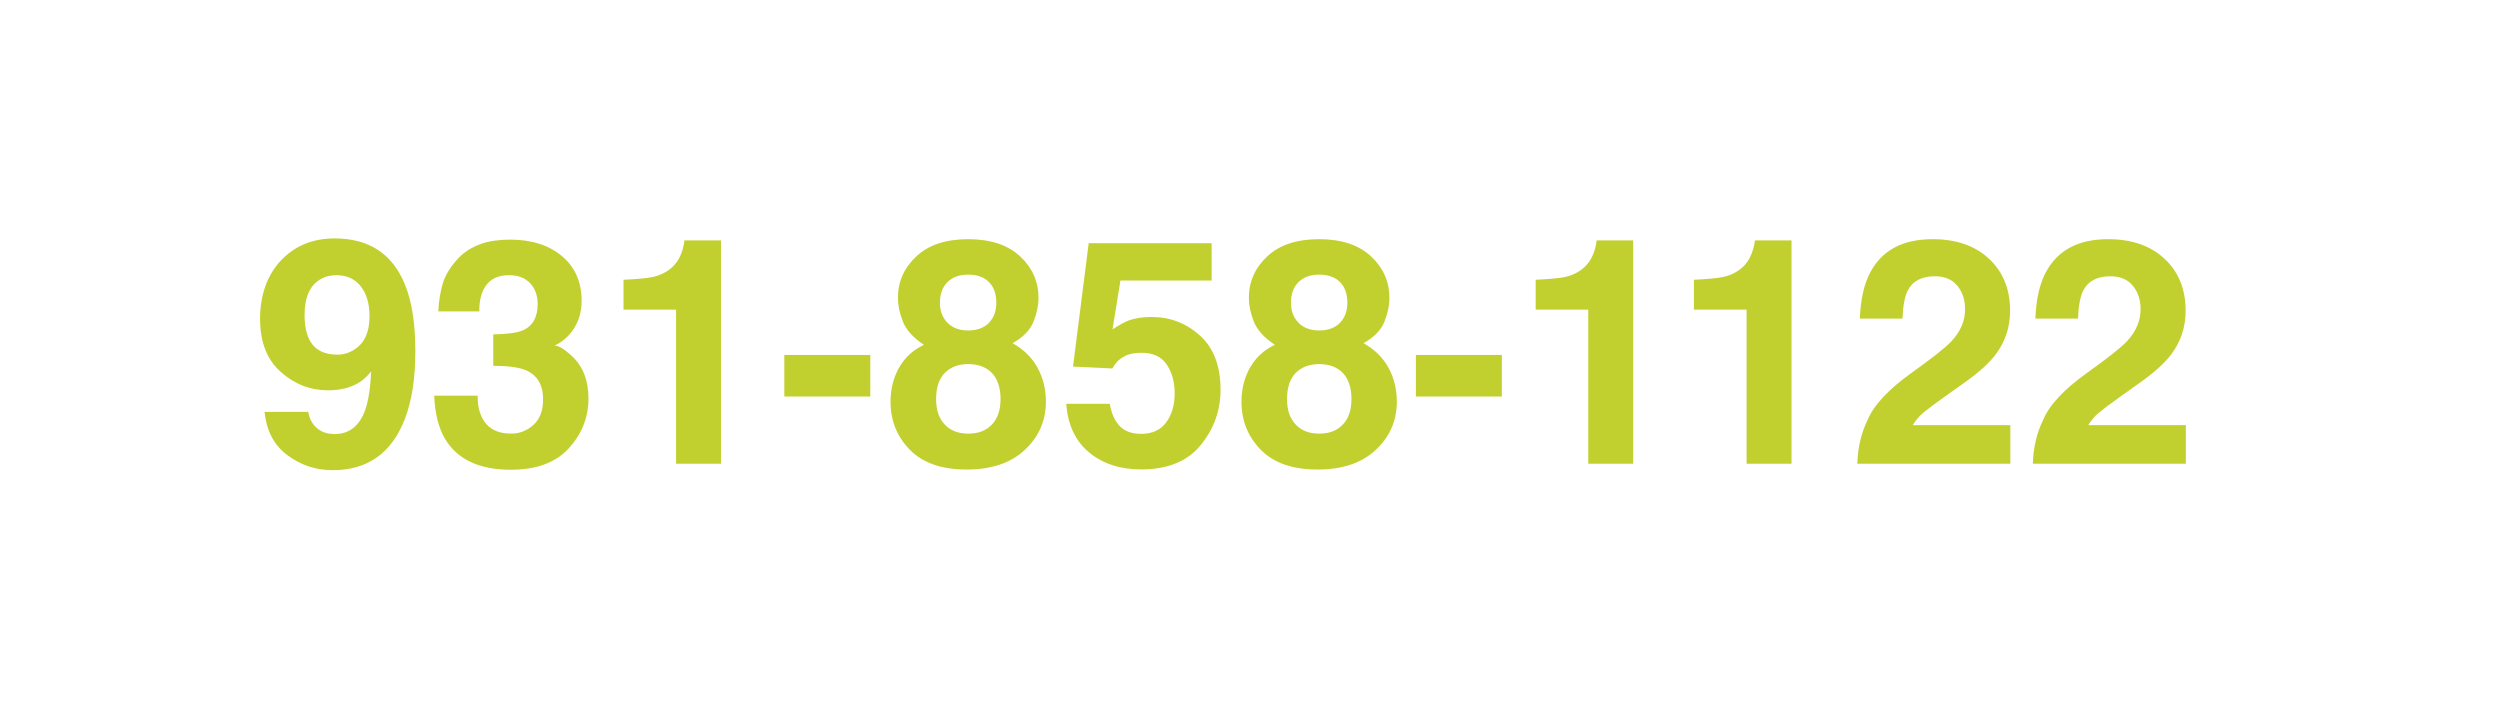 <svg xmlns="http://www.w3.org/2000/svg" id="Layer_1" viewBox="0 0 229.75 65.57"><defs><style>      .cls-1 {        fill: #c2d02f;      }    </style></defs><path class="cls-1" d="M25.8,23.96c1.27-1.36,2.92-2.05,4.95-2.05,3.12,0,5.27,1.38,6.43,4.15.66,1.57.99,3.63.99,6.19s-.32,4.55-.95,6.22c-1.21,3.16-3.43,4.74-6.65,4.74-1.54,0-2.92-.46-4.15-1.37-1.23-.91-1.93-2.24-2.11-3.99h4.02c.1.6.35,1.1.77,1.47.41.38.97.57,1.66.57,1.33,0,2.27-.74,2.8-2.21.29-.81.48-2,.55-3.55-.37.46-.76.82-1.17,1.06-.76.45-1.69.68-2.79.68-1.63,0-3.08-.56-4.35-1.69-1.27-1.13-1.9-2.75-1.9-4.88s.63-3.98,1.9-5.35ZM32.59,32.11c.91-.59,1.37-1.6,1.37-3.04,0-1.16-.27-2.08-.81-2.76s-1.29-1.02-2.23-1.02c-.69,0-1.28.19-1.77.58-.78.6-1.16,1.63-1.16,3.07,0,1.22.25,2.13.74,2.74.5.61,1.26.91,2.29.91.56,0,1.08-.16,1.57-.48Z"></path><path class="cls-1" d="M43.89,36.32c0,.82.13,1.5.4,2.04.49.99,1.38,1.49,2.67,1.49.79,0,1.48-.27,2.07-.81.59-.54.88-1.32.88-2.34,0-1.35-.55-2.25-1.64-2.7-.62-.25-1.6-.38-2.94-.38v-2.89c1.31-.02,2.22-.15,2.74-.38.89-.4,1.34-1.2,1.34-2.41,0-.78-.23-1.42-.69-1.91s-1.1-.74-1.93-.74c-.95,0-1.65.3-2.1.91s-.66,1.41-.64,2.42h-3.77c.04-1.02.21-1.99.52-2.9.33-.8.85-1.54,1.55-2.22.53-.48,1.16-.85,1.88-1.1.73-.25,1.62-.38,2.67-.38,1.96,0,3.54.51,4.75,1.52,1.2,1.02,1.8,2.38,1.8,4.09,0,1.21-.36,2.23-1.08,3.06-.45.52-.93.87-1.42,1.06.37,0,.9.32,1.59.95,1.03.95,1.54,2.26,1.54,3.91,0,1.74-.6,3.26-1.8,4.58-1.2,1.32-2.98,1.98-5.34,1.98-2.9,0-4.92-.95-6.05-2.85-.59-1.01-.92-2.33-.99-3.96h3.96Z"></path><path class="cls-1" d="M57.3,28.46v-2.75c1.27-.06,2.16-.14,2.67-.25.81-.18,1.47-.54,1.98-1.08.35-.37.61-.86.79-1.47.1-.37.15-.64.15-.82h3.37v20.53h-4.13v-14.16h-4.83Z"></path><path class="cls-1" d="M72.08,32.62h7.9v3.82h-7.9v-3.82Z"></path><path class="cls-1" d="M82.62,33.8c.52-.93,1.28-1.64,2.29-2.11-1-.66-1.64-1.38-1.94-2.15-.3-.77-.45-1.49-.45-2.16,0-1.49.56-2.76,1.69-3.82,1.12-1.05,2.71-1.58,4.77-1.58s3.64.53,4.77,1.58c1.12,1.05,1.69,2.32,1.69,3.82,0,.67-.15,1.39-.45,2.16-.3.77-.94,1.44-1.93,2,1.02.57,1.78,1.32,2.29,2.25s.77,1.98.77,3.13c0,1.73-.64,3.2-1.92,4.41-1.28,1.21-3.07,1.82-5.37,1.82s-4.04-.61-5.22-1.82c-1.18-1.21-1.77-2.68-1.77-4.41,0-1.15.26-2.19.78-3.13ZM86.82,39.01c.52.56,1.25.84,2.17.84s1.65-.28,2.17-.84c.53-.56.79-1.34.79-2.35s-.27-1.84-.8-2.39c-.53-.54-1.25-.81-2.16-.81s-1.63.27-2.16.81c-.53.54-.8,1.34-.8,2.39s.26,1.79.79,2.35ZM87.07,29.66c.46.47,1.1.71,1.91.71s1.46-.24,1.91-.71c.45-.47.67-1.08.67-1.83,0-.81-.22-1.45-.67-1.9-.45-.46-1.09-.69-1.91-.69s-1.45.23-1.91.69c-.46.46-.69,1.09-.69,1.9,0,.75.23,1.35.69,1.83Z"></path><path class="cls-1" d="M101.99,37.13c.16.88.46,1.56.92,2.03.45.48,1.11.71,1.98.71,1,0,1.76-.35,2.28-1.05.52-.7.78-1.59.78-2.66s-.24-1.93-.73-2.66c-.49-.72-1.25-1.08-2.29-1.08-.49,0-.91.06-1.27.18-.63.23-1.11.65-1.43,1.26l-3.62-.17,1.44-11.34h11.3v3.43h-8.38l-.73,4.49c.62-.41,1.11-.67,1.46-.81.59-.22,1.3-.33,2.14-.33,1.7,0,3.18.57,4.44,1.71s1.89,2.8,1.89,4.98c0,1.9-.61,3.59-1.82,5.08s-3.04,2.24-5.46,2.24c-1.95,0-3.55-.52-4.81-1.57-1.26-1.05-1.95-2.53-2.09-4.46h4.02Z"></path><path class="cls-1" d="M114.87,33.8c.52-.93,1.28-1.64,2.29-2.11-1-.66-1.64-1.38-1.94-2.15-.3-.77-.45-1.49-.45-2.16,0-1.49.56-2.76,1.69-3.82,1.12-1.05,2.71-1.58,4.77-1.58s3.64.53,4.77,1.58c1.12,1.05,1.69,2.32,1.69,3.82,0,.67-.15,1.39-.45,2.16-.3.77-.94,1.44-1.93,2,1.02.57,1.78,1.32,2.29,2.25s.77,1.98.77,3.13c0,1.73-.64,3.2-1.92,4.41-1.28,1.21-3.07,1.82-5.37,1.82s-4.04-.61-5.22-1.82c-1.18-1.21-1.77-2.68-1.77-4.41,0-1.15.26-2.19.78-3.13ZM119.07,39.01c.52.56,1.25.84,2.17.84s1.65-.28,2.17-.84c.53-.56.79-1.34.79-2.35s-.27-1.84-.8-2.39c-.53-.54-1.25-.81-2.16-.81s-1.63.27-2.16.81c-.53.54-.8,1.34-.8,2.39s.26,1.79.79,2.35ZM119.33,29.66c.46.47,1.1.71,1.91.71s1.46-.24,1.91-.71c.45-.47.67-1.08.67-1.83,0-.81-.22-1.45-.67-1.9-.45-.46-1.09-.69-1.91-.69s-1.45.23-1.91.69c-.46.46-.69,1.09-.69,1.9,0,.75.23,1.35.69,1.83Z"></path><path class="cls-1" d="M130.12,32.62h7.9v3.82h-7.9v-3.82Z"></path><path class="cls-1" d="M141.13,28.46v-2.75c1.27-.06,2.16-.14,2.67-.25.81-.18,1.47-.54,1.98-1.08.35-.37.61-.86.79-1.47.1-.37.15-.64.15-.82h3.37v20.53h-4.13v-14.16h-4.83Z"></path><path class="cls-1" d="M155.67,28.46v-2.75c1.27-.06,2.16-.14,2.67-.25.81-.18,1.47-.54,1.98-1.08.35-.37.61-.86.79-1.47.1-.37.16-.64.16-.82h3.37v20.53h-4.13v-14.16h-4.83Z"></path><path class="cls-1" d="M171.64,38.58c.57-1.37,1.93-2.82,4.08-4.35,1.86-1.33,3.06-2.28,3.61-2.86.84-.9,1.26-1.88,1.26-2.95,0-.87-.24-1.59-.72-2.17-.48-.58-1.17-.86-2.07-.86-1.23,0-2.06.46-2.51,1.37-.25.53-.41,1.37-.45,2.52h-3.92c.07-1.75.38-3.16.95-4.23,1.08-2.05,2.99-3.07,5.74-3.07,2.17,0,3.9.6,5.19,1.81,1.29,1.2,1.93,2.8,1.93,4.78,0,1.52-.46,2.87-1.36,4.05-.6.78-1.57,1.66-2.94,2.62l-1.62,1.15c-1.01.72-1.7,1.24-2.08,1.56s-.69.69-.94,1.12h8.96v3.55h-14.06c.04-1.47.35-2.82.95-4.04Z"></path><path class="cls-1" d="M187.77,38.58c.57-1.37,1.93-2.82,4.08-4.35,1.86-1.33,3.06-2.28,3.61-2.86.84-.9,1.26-1.88,1.26-2.95,0-.87-.24-1.59-.72-2.17-.48-.58-1.17-.86-2.07-.86-1.23,0-2.06.46-2.51,1.37-.25.53-.41,1.37-.45,2.52h-3.92c.07-1.75.38-3.16.95-4.23,1.08-2.05,2.99-3.07,5.74-3.07,2.17,0,3.9.6,5.19,1.81,1.29,1.2,1.93,2.8,1.93,4.78,0,1.52-.46,2.87-1.36,4.05-.6.78-1.57,1.66-2.94,2.62l-1.62,1.15c-1.01.72-1.7,1.24-2.08,1.56s-.69.69-.94,1.12h8.96v3.55h-14.06c.04-1.47.35-2.82.95-4.04Z"></path></svg>